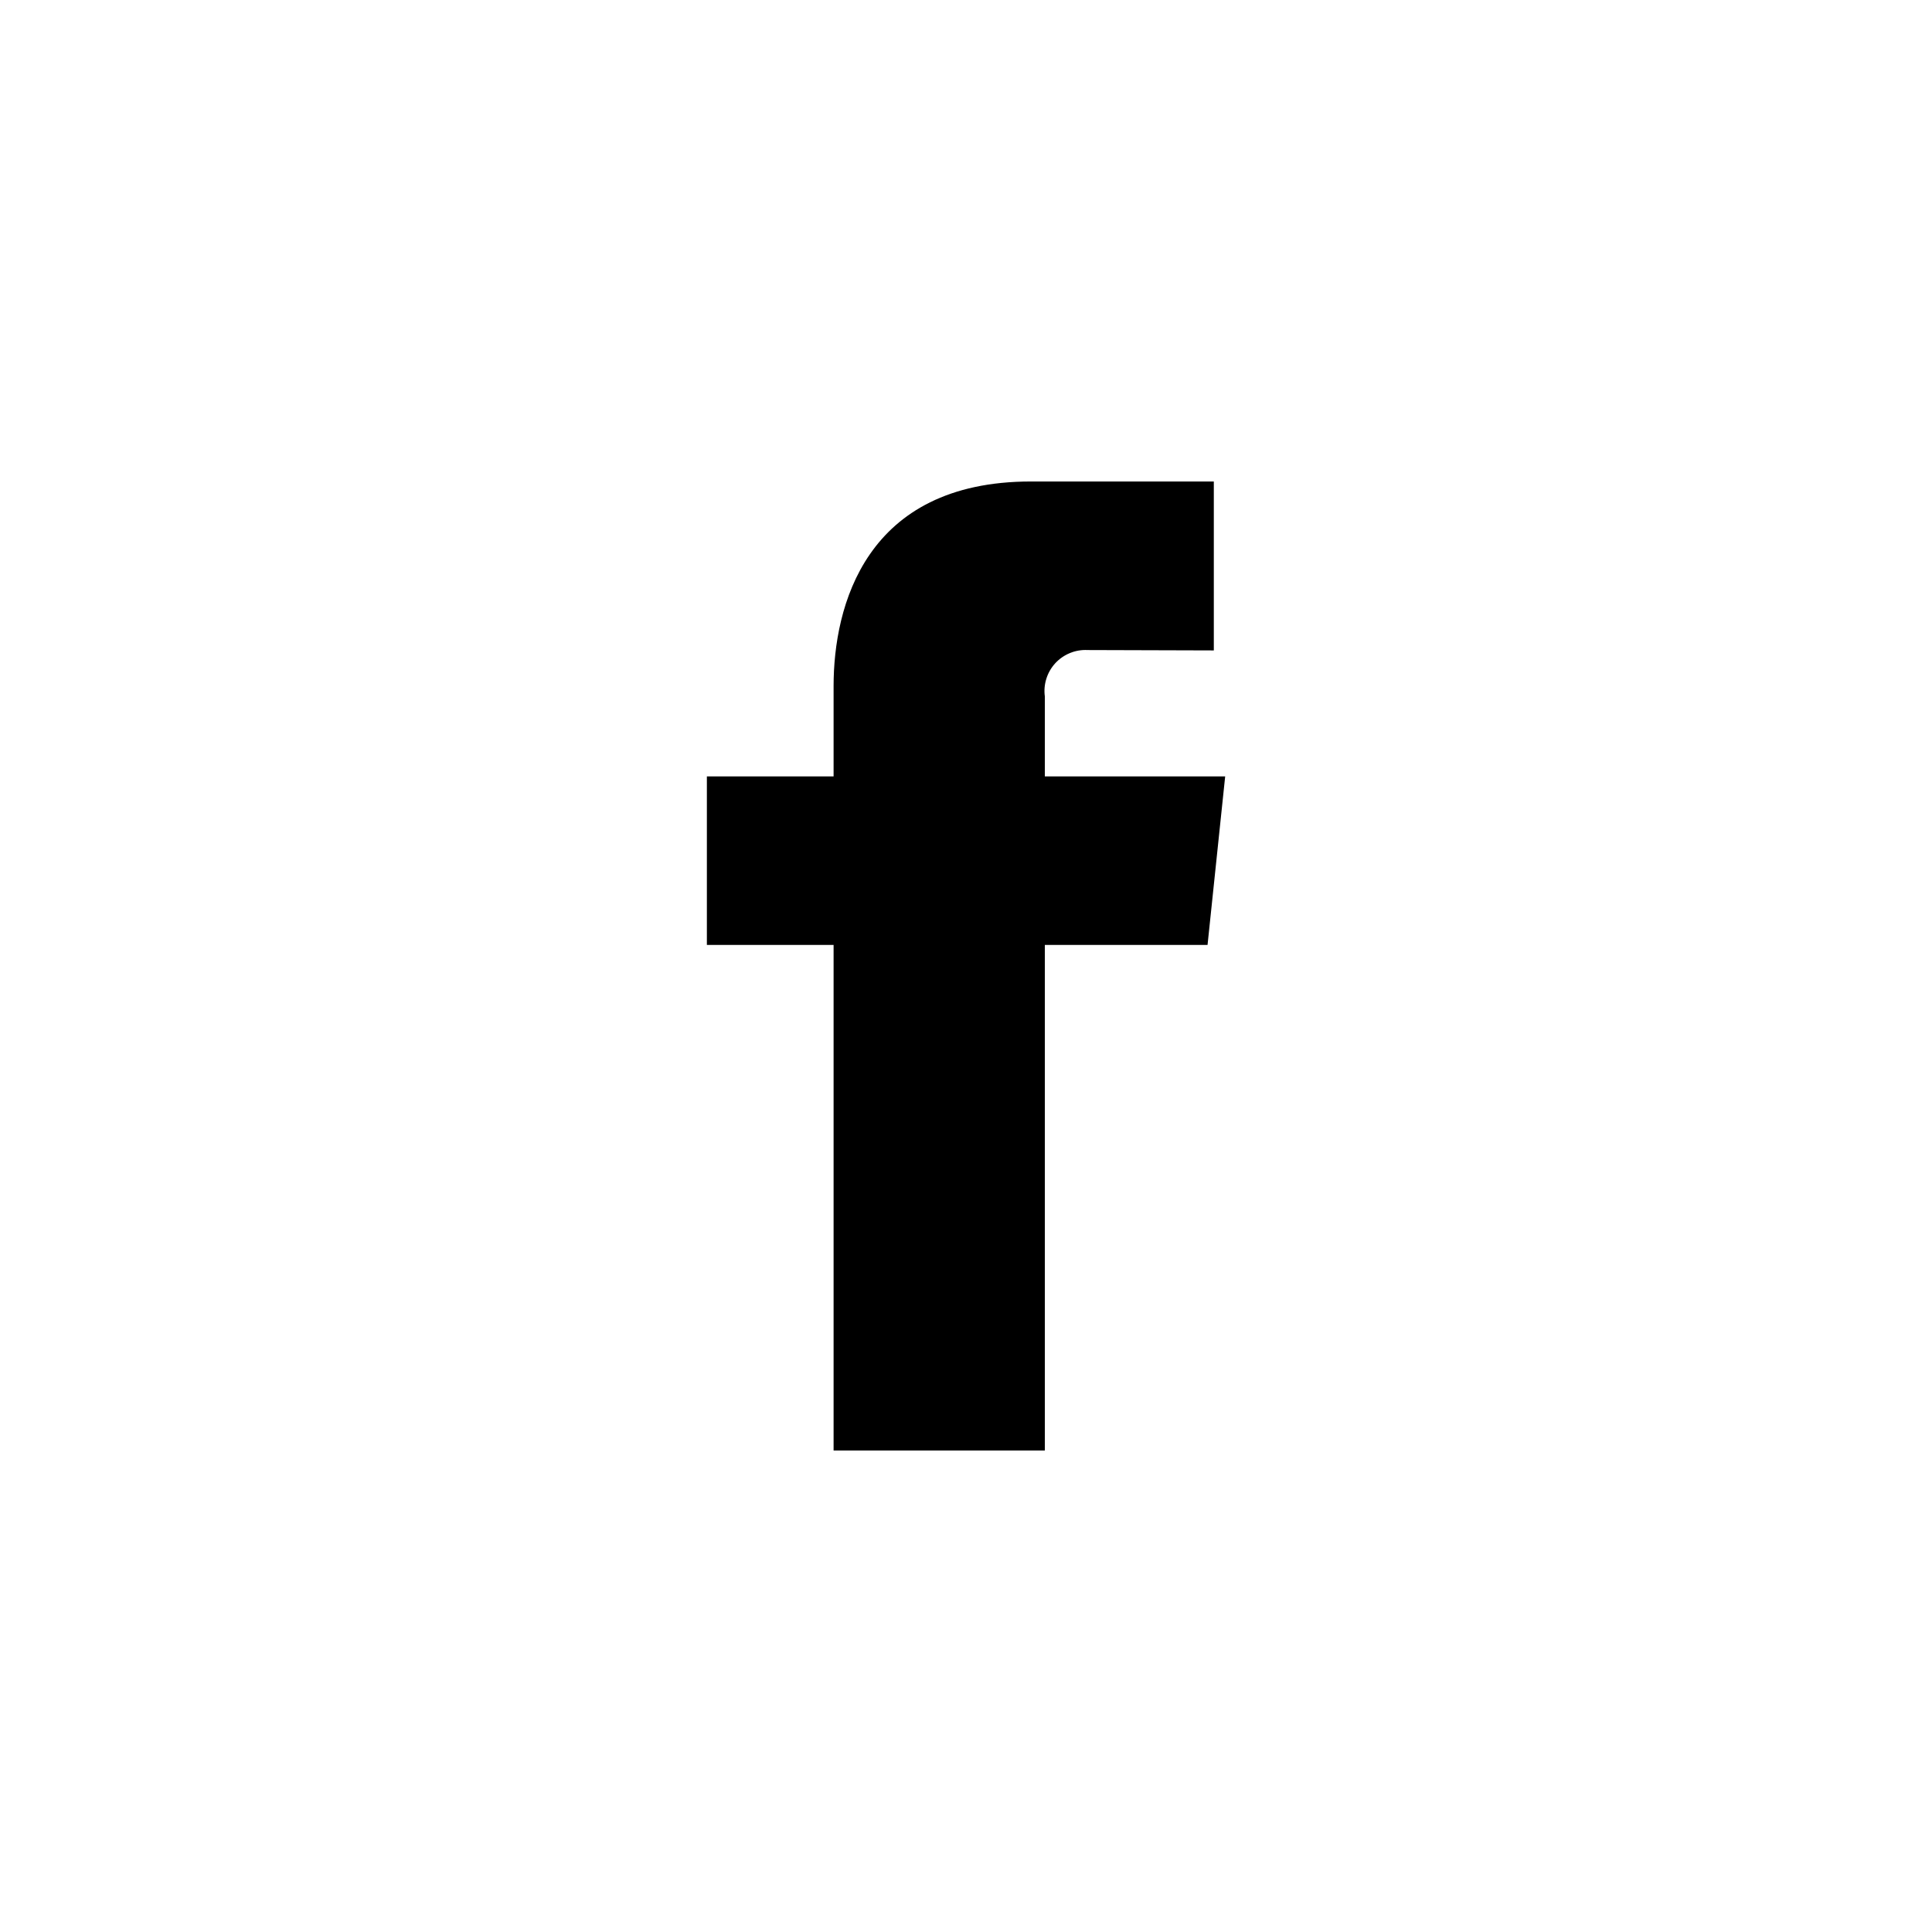 <svg width="41" height="41" viewBox="0 0 41 41" fill="none" xmlns="http://www.w3.org/2000/svg">
<path d="M26 16.477H22.173V14.778C22.156 14.652 22.167 14.523 22.206 14.401C22.244 14.28 22.309 14.168 22.395 14.074C22.482 13.98 22.588 13.907 22.707 13.858C22.825 13.81 22.953 13.788 23.081 13.795C23.455 13.795 25.759 13.803 25.759 13.803V10.218H21.878C18.357 10.218 17.69 12.877 17.69 14.559V16.477H15.001V20.053H17.69V30.782H22.173V20.053H25.626L26 16.477Z" fill="black"/>
</svg>

